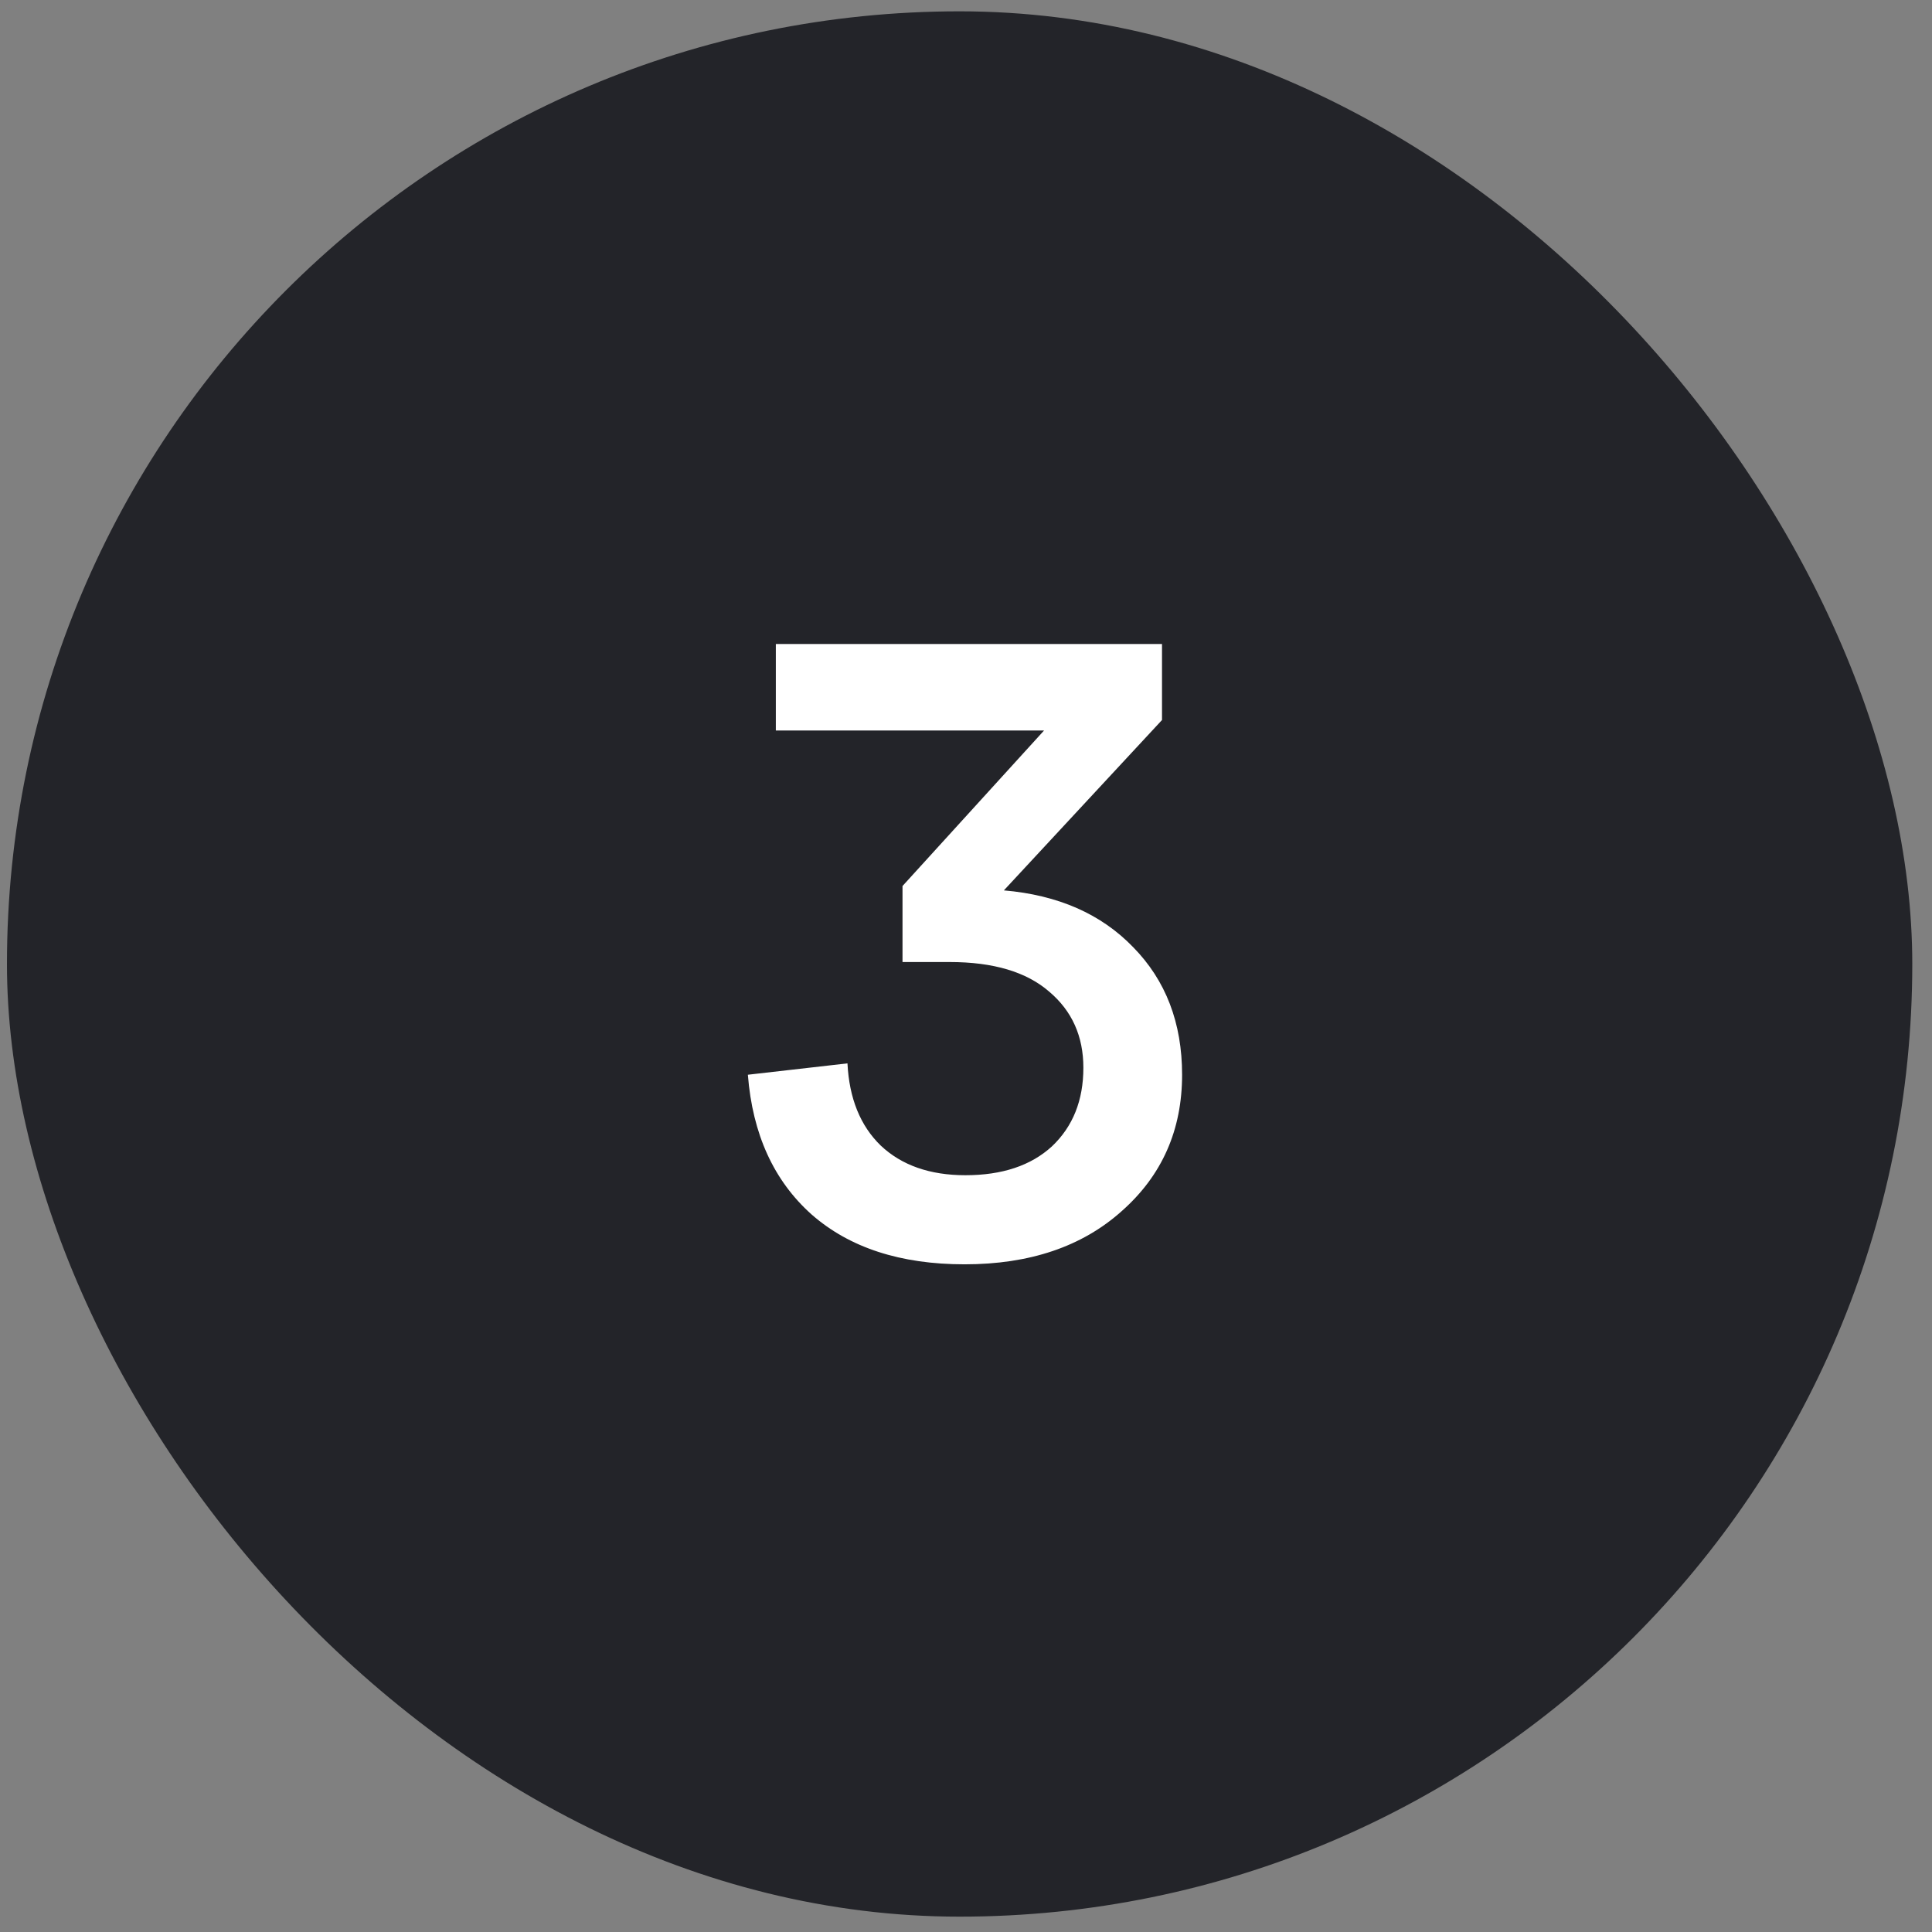 <?xml version="1.0" encoding="UTF-8"?> <svg xmlns="http://www.w3.org/2000/svg" width="93" height="93" viewBox="0 0 93 93" fill="none"><rect x="0" y="0" width="93" height="93" fill="#808080" stroke="none"/><rect x="0.335" y="0.545" width="91.716" height="91.716" rx="45.858" fill="#232429"></rect><path d="M55.935 34.659L48.323 42.86C50.93 43.084 53.005 43.995 54.547 45.594C56.117 47.192 56.902 49.239 56.902 51.734C56.902 54.398 55.935 56.584 54 58.295C52.094 60.005 49.57 60.86 46.43 60.86C43.346 60.86 40.893 60.061 39.07 58.463C37.248 56.837 36.224 54.594 36 51.734L40.794 51.187C40.879 52.87 41.411 54.187 42.393 55.141C43.402 56.094 44.762 56.571 46.472 56.571C48.239 56.571 49.626 56.108 50.636 55.183C51.645 54.229 52.15 52.968 52.15 51.398C52.15 49.883 51.603 48.664 50.51 47.739C49.416 46.785 47.818 46.309 45.715 46.309H43.444V42.65L50.257 35.164H37.346V31H55.935V34.659Z" fill="white"></path></svg> 